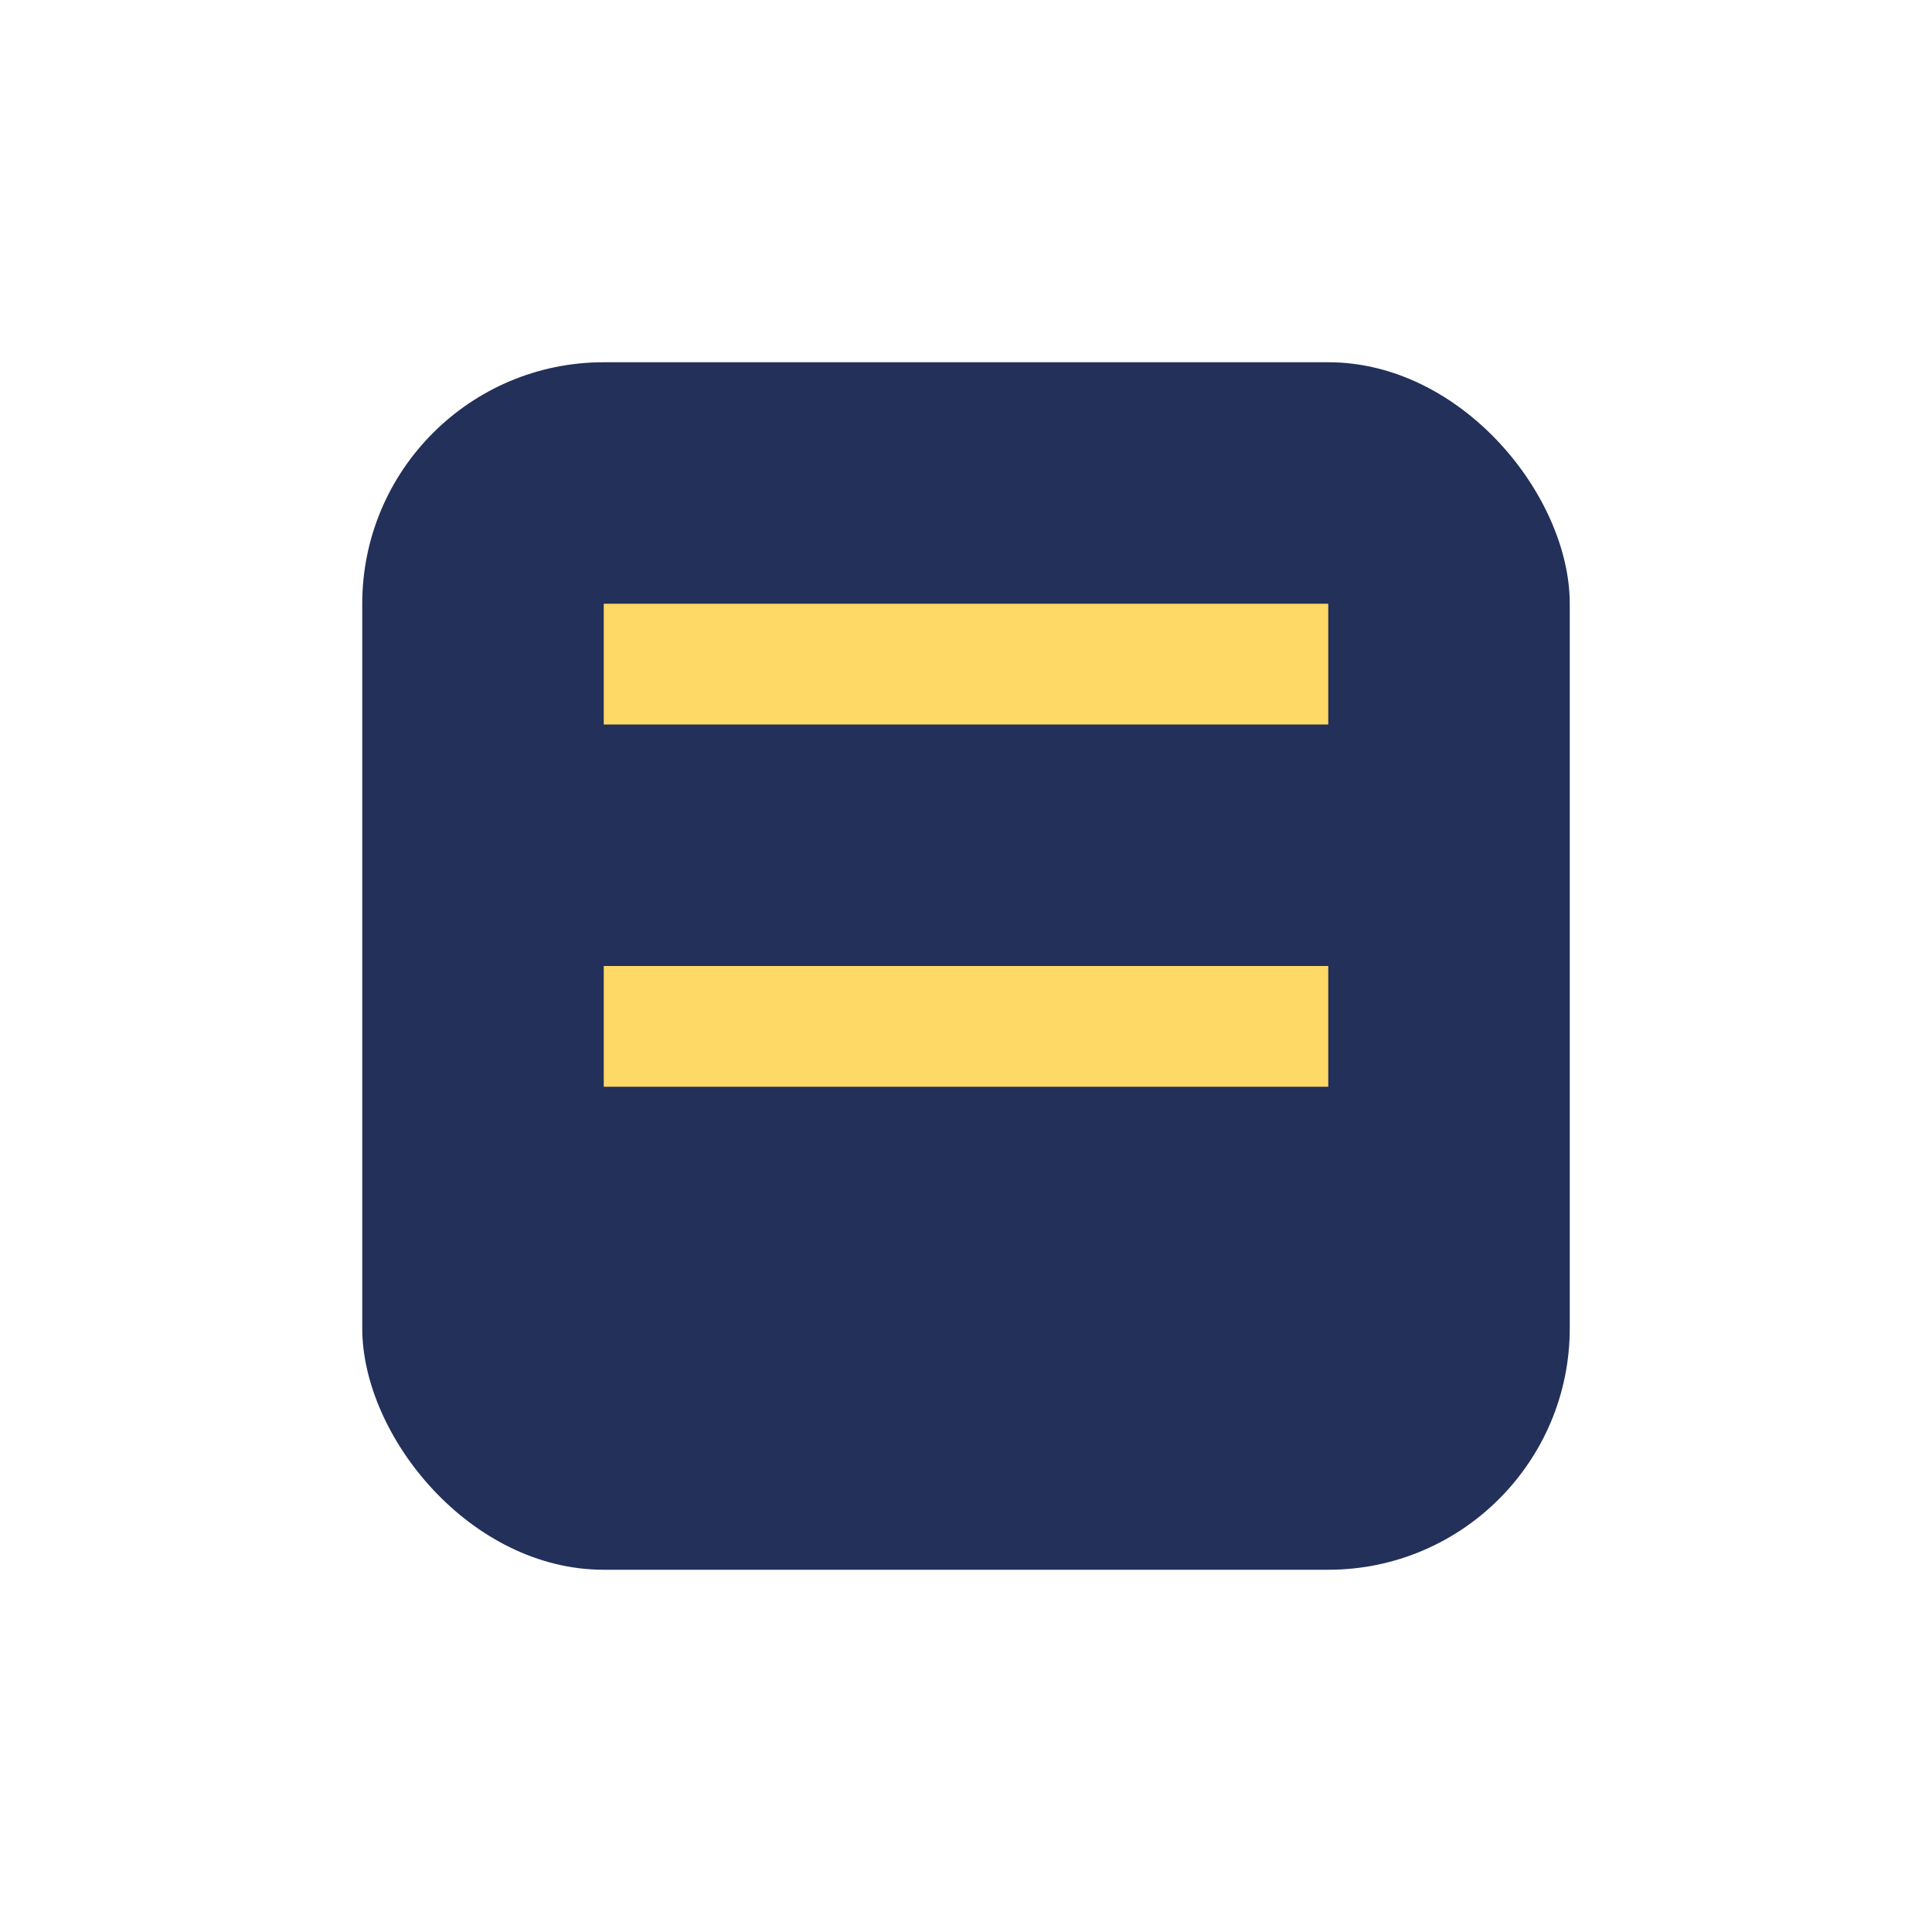<?xml version="1.0" encoding="UTF-8"?>
<svg xmlns="http://www.w3.org/2000/svg" width="32" height="32" viewBox="0 0 32 32"><rect x="6" y="6" width="20" height="20" rx="4" fill="#22305A"/><path d="M10 11h12M10 17h12" stroke="#FFD966" stroke-width="2"/></svg>